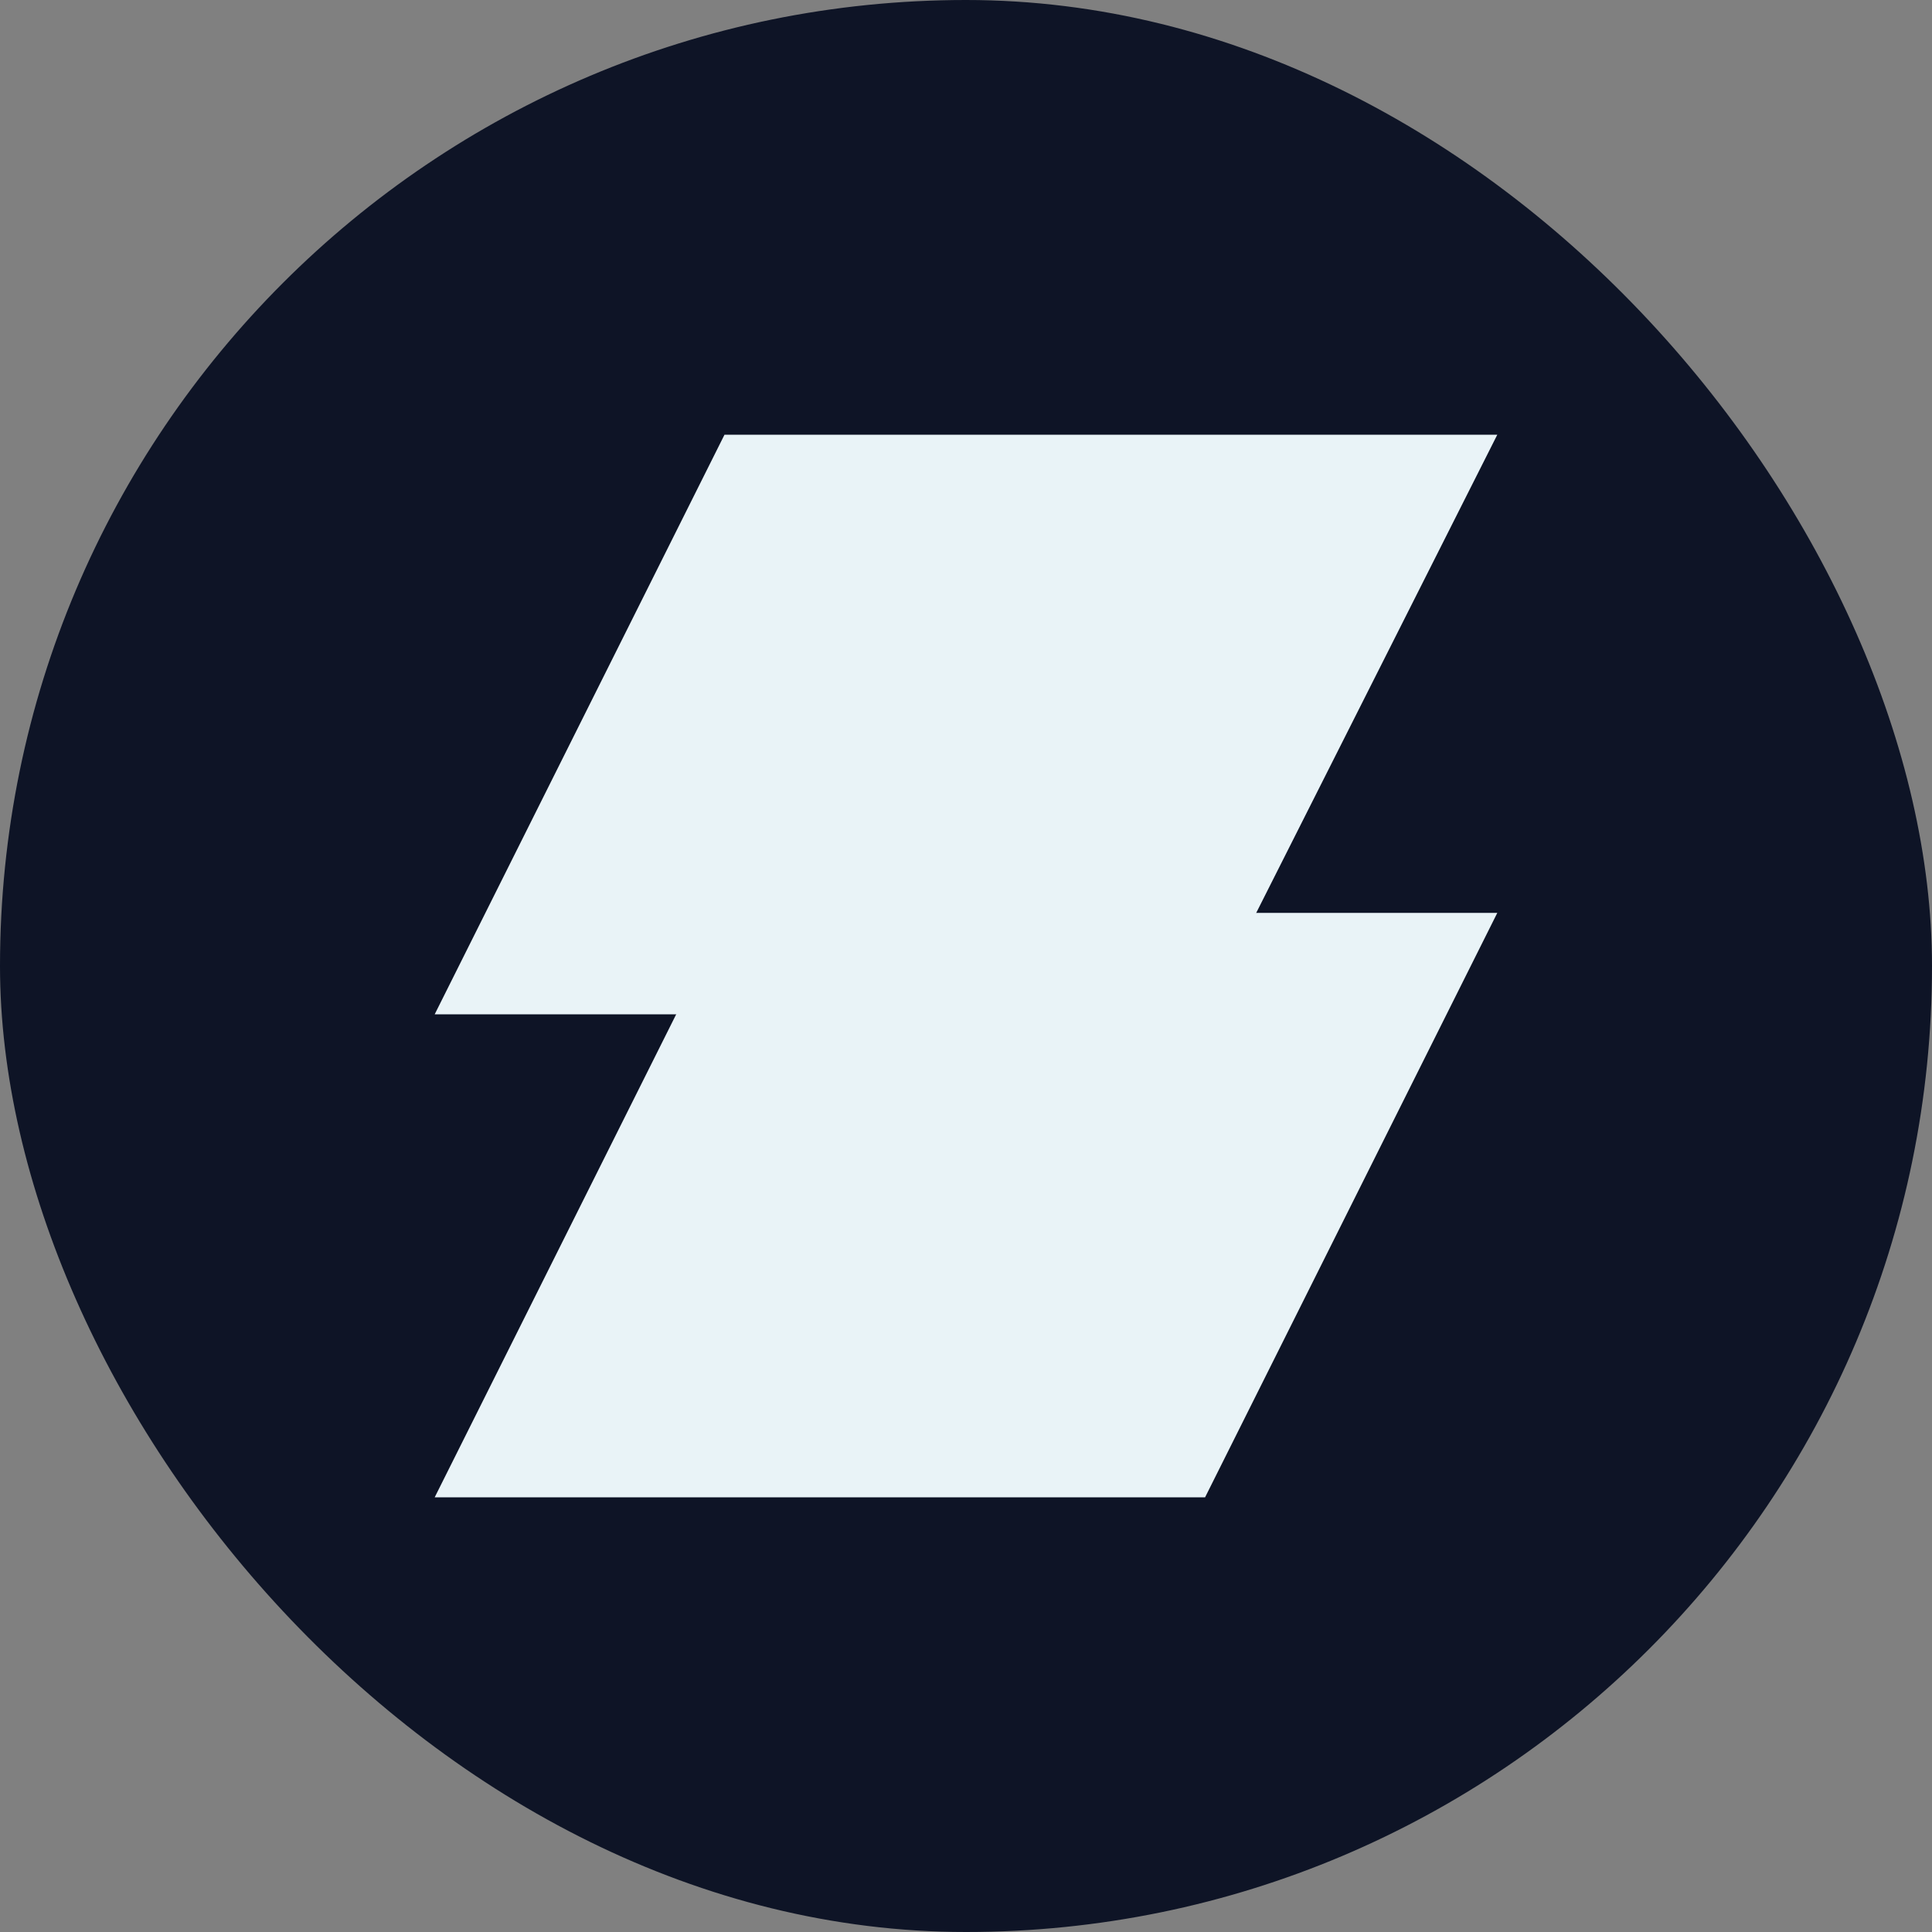 <svg width="40" height="40" viewBox="0 0 40 40" fill="none" xmlns="http://www.w3.org/2000/svg">
<rect x="0" y="0" width="40" height="40" fill="#808080" stroke="none"/>
<rect width="40" height="40" rx="20" fill="#0E1426"/>
<path d="M14 21H24.95L31 9H15L9 21H14Z" fill="#E9F3F7"/>
<path d="M15.05 18.9H31L24.95 31H9L15.05 18.9Z" fill="#E9F3F7"/>
</svg>
